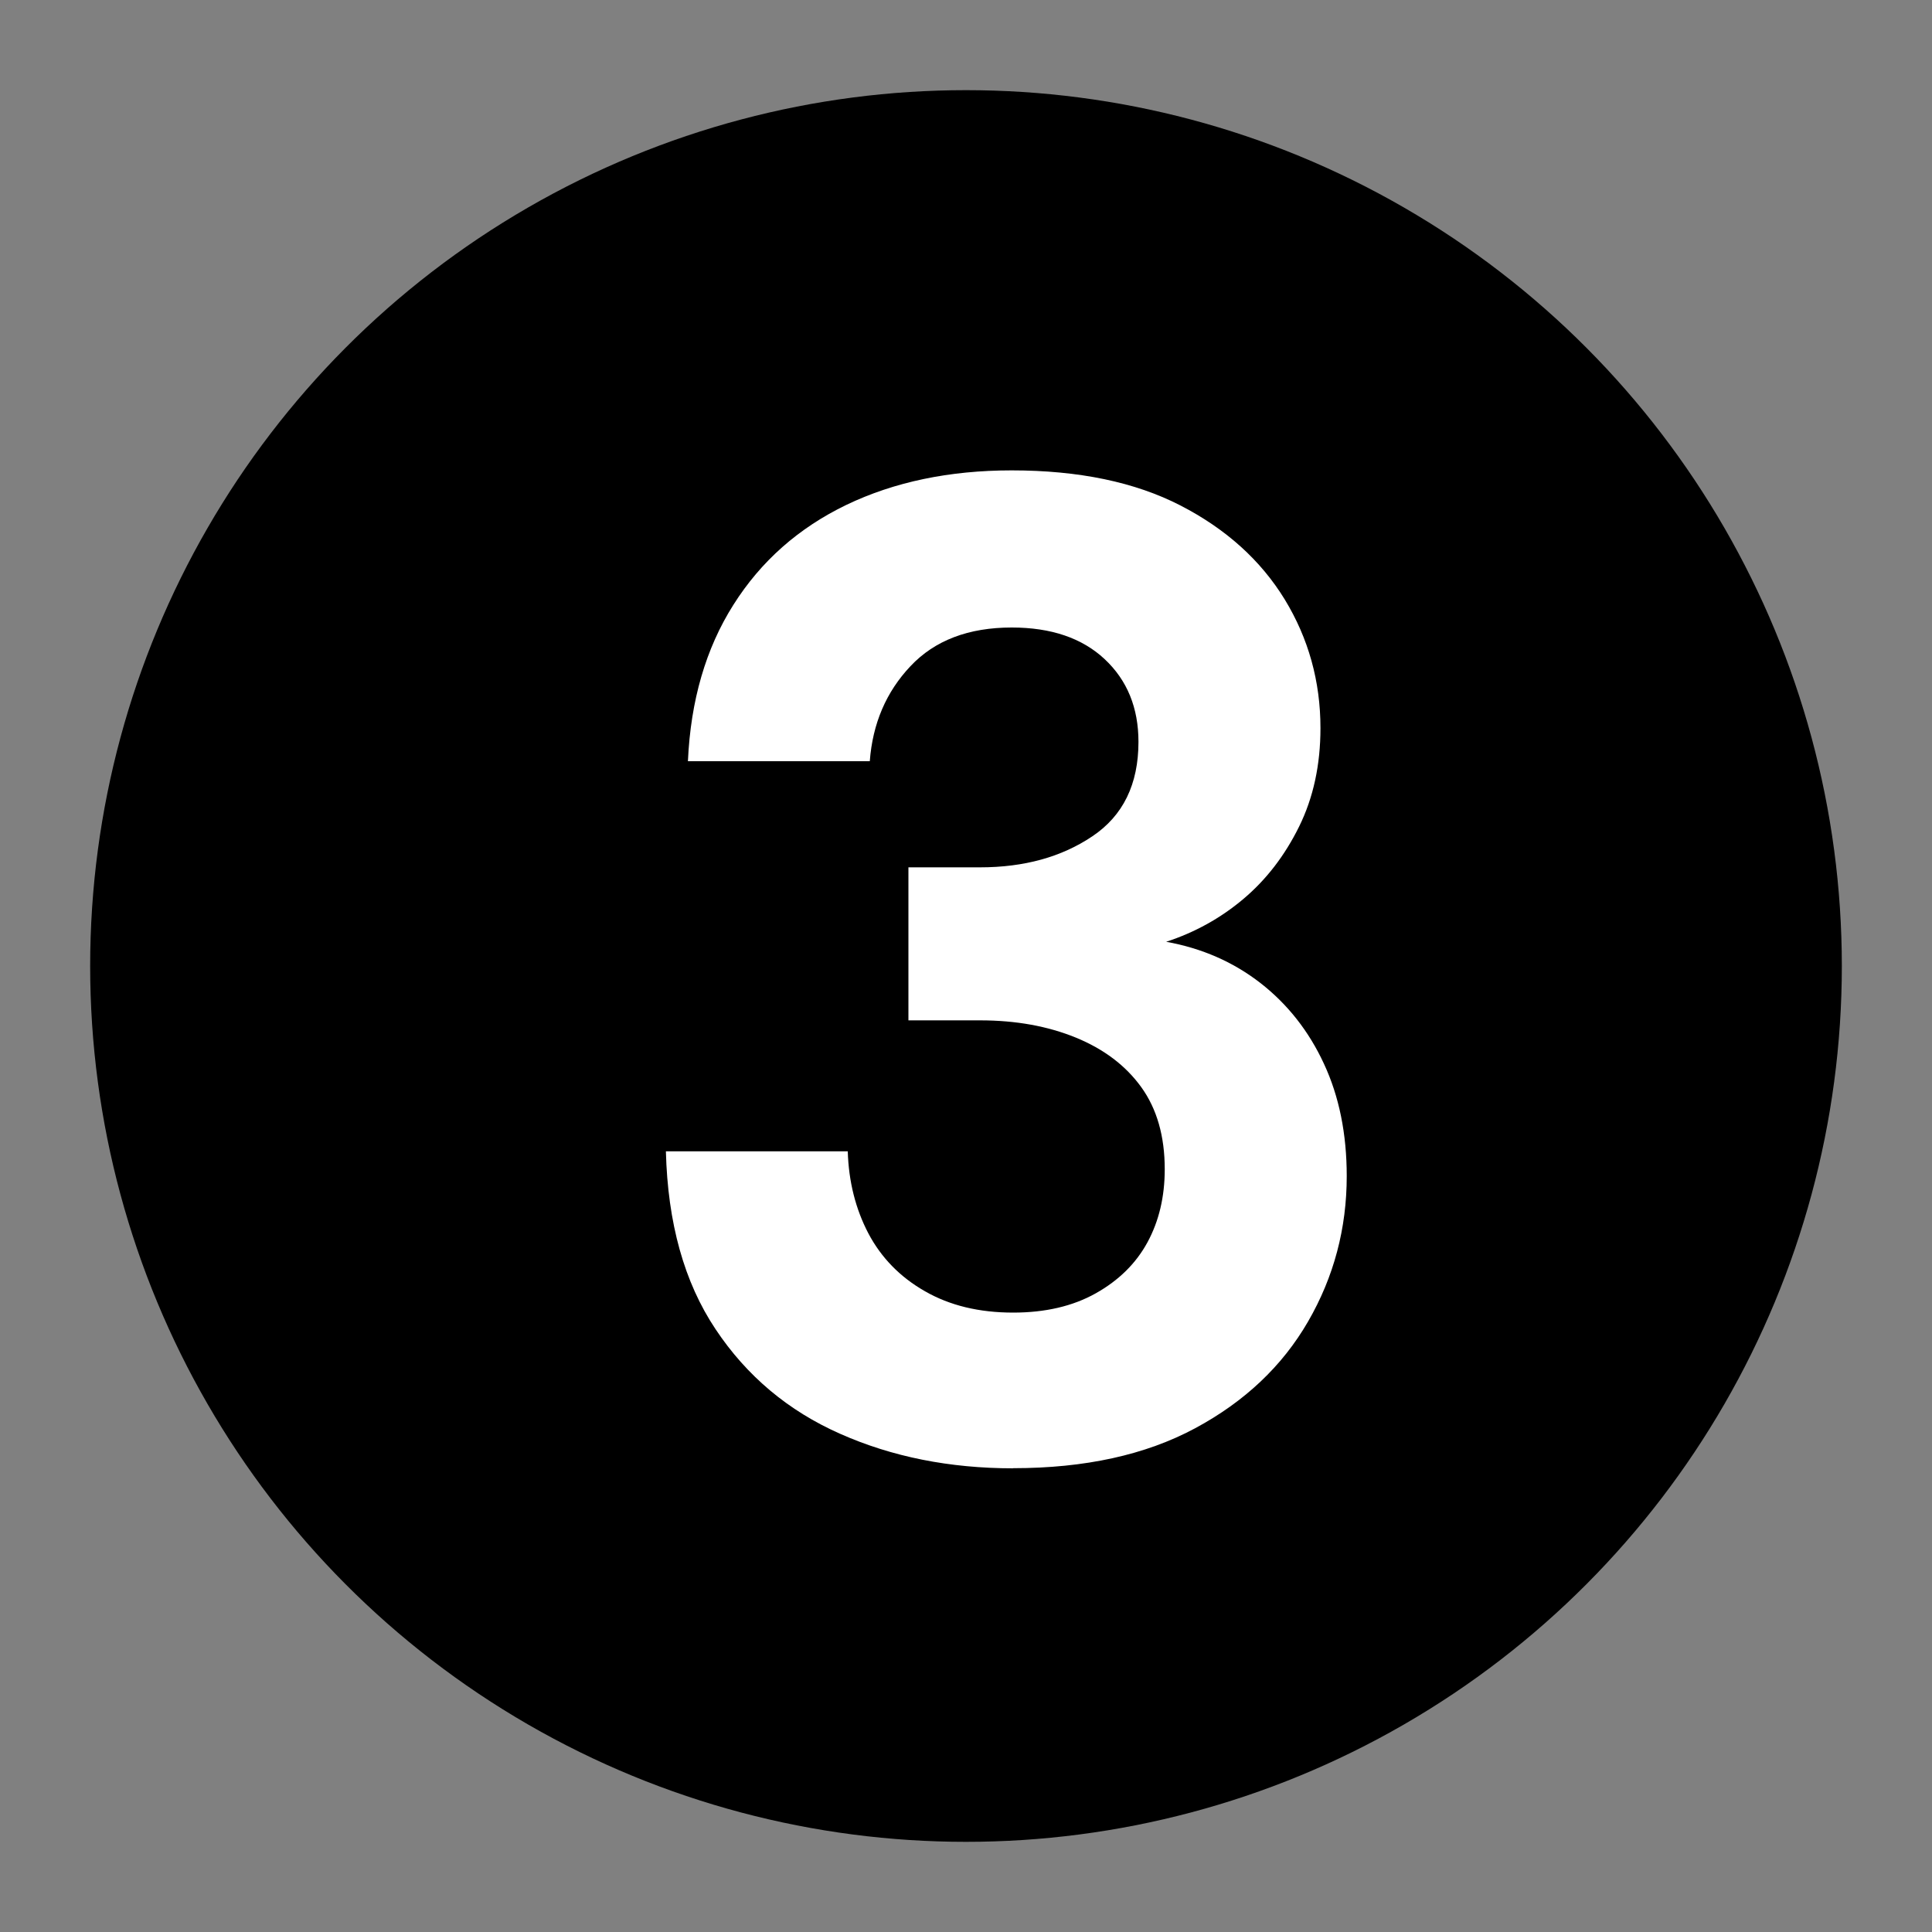 <svg xmlns="http://www.w3.org/2000/svg" viewBox="0 0 150 150"><rect x="0" y="0" width="150" height="150" fill="#808080" stroke="none"/><defs><style>      .cls-1 {        fill: #fff;      }    </style></defs><g><g id="Calque_1"><circle cx="75" cy="75" r="68"></circle><path class="cls-1" d="M78.66,114c-4.92,0-9.4-.89-13.43-2.68-4.03-1.78-7.26-4.49-9.68-8.13-2.43-3.64-3.71-8.24-3.85-13.8h14.12c.07,2.35.61,4.48,1.6,6.37,1,1.89,2.46,3.39,4.39,4.49,1.93,1.11,4.21,1.66,6.85,1.66,2.5,0,4.64-.5,6.42-1.5,1.78-1,3.12-2.32,4.01-3.96.89-1.64,1.34-3.53,1.34-5.67,0-2.57-.61-4.69-1.82-6.37-1.21-1.68-2.91-2.96-5.08-3.85-2.18-.89-4.65-1.34-7.44-1.34h-5.56v-11.88h5.56c3.42,0,6.33-.8,8.72-2.41,2.39-1.6,3.58-4.05,3.58-7.33,0-2.64-.87-4.78-2.62-6.42-1.75-1.64-4.16-2.46-7.22-2.46-3.35,0-5.98,1-7.86,3-1.89,2-2.94,4.46-3.16,7.38h-14.12c.21-4.71,1.39-8.76,3.53-12.14,2.14-3.39,5.06-5.97,8.77-7.76,3.71-1.78,7.99-2.68,12.84-2.68,5.21,0,9.58.91,13.11,2.73,3.53,1.82,6.22,4.25,8.08,7.28,1.85,3.03,2.78,6.37,2.78,10,0,2.85-.55,5.4-1.66,7.65-1.11,2.25-2.55,4.12-4.33,5.62-1.78,1.5-3.78,2.6-5.99,3.32,2.78.5,5.22,1.57,7.33,3.21,2.1,1.64,3.75,3.73,4.92,6.26,1.18,2.53,1.77,5.44,1.77,8.72,0,4.07-1,7.83-3,11.29-2,3.46-4.92,6.22-8.77,8.29-3.85,2.07-8.56,3.1-14.12,3.1Z"></path></g></g></svg>